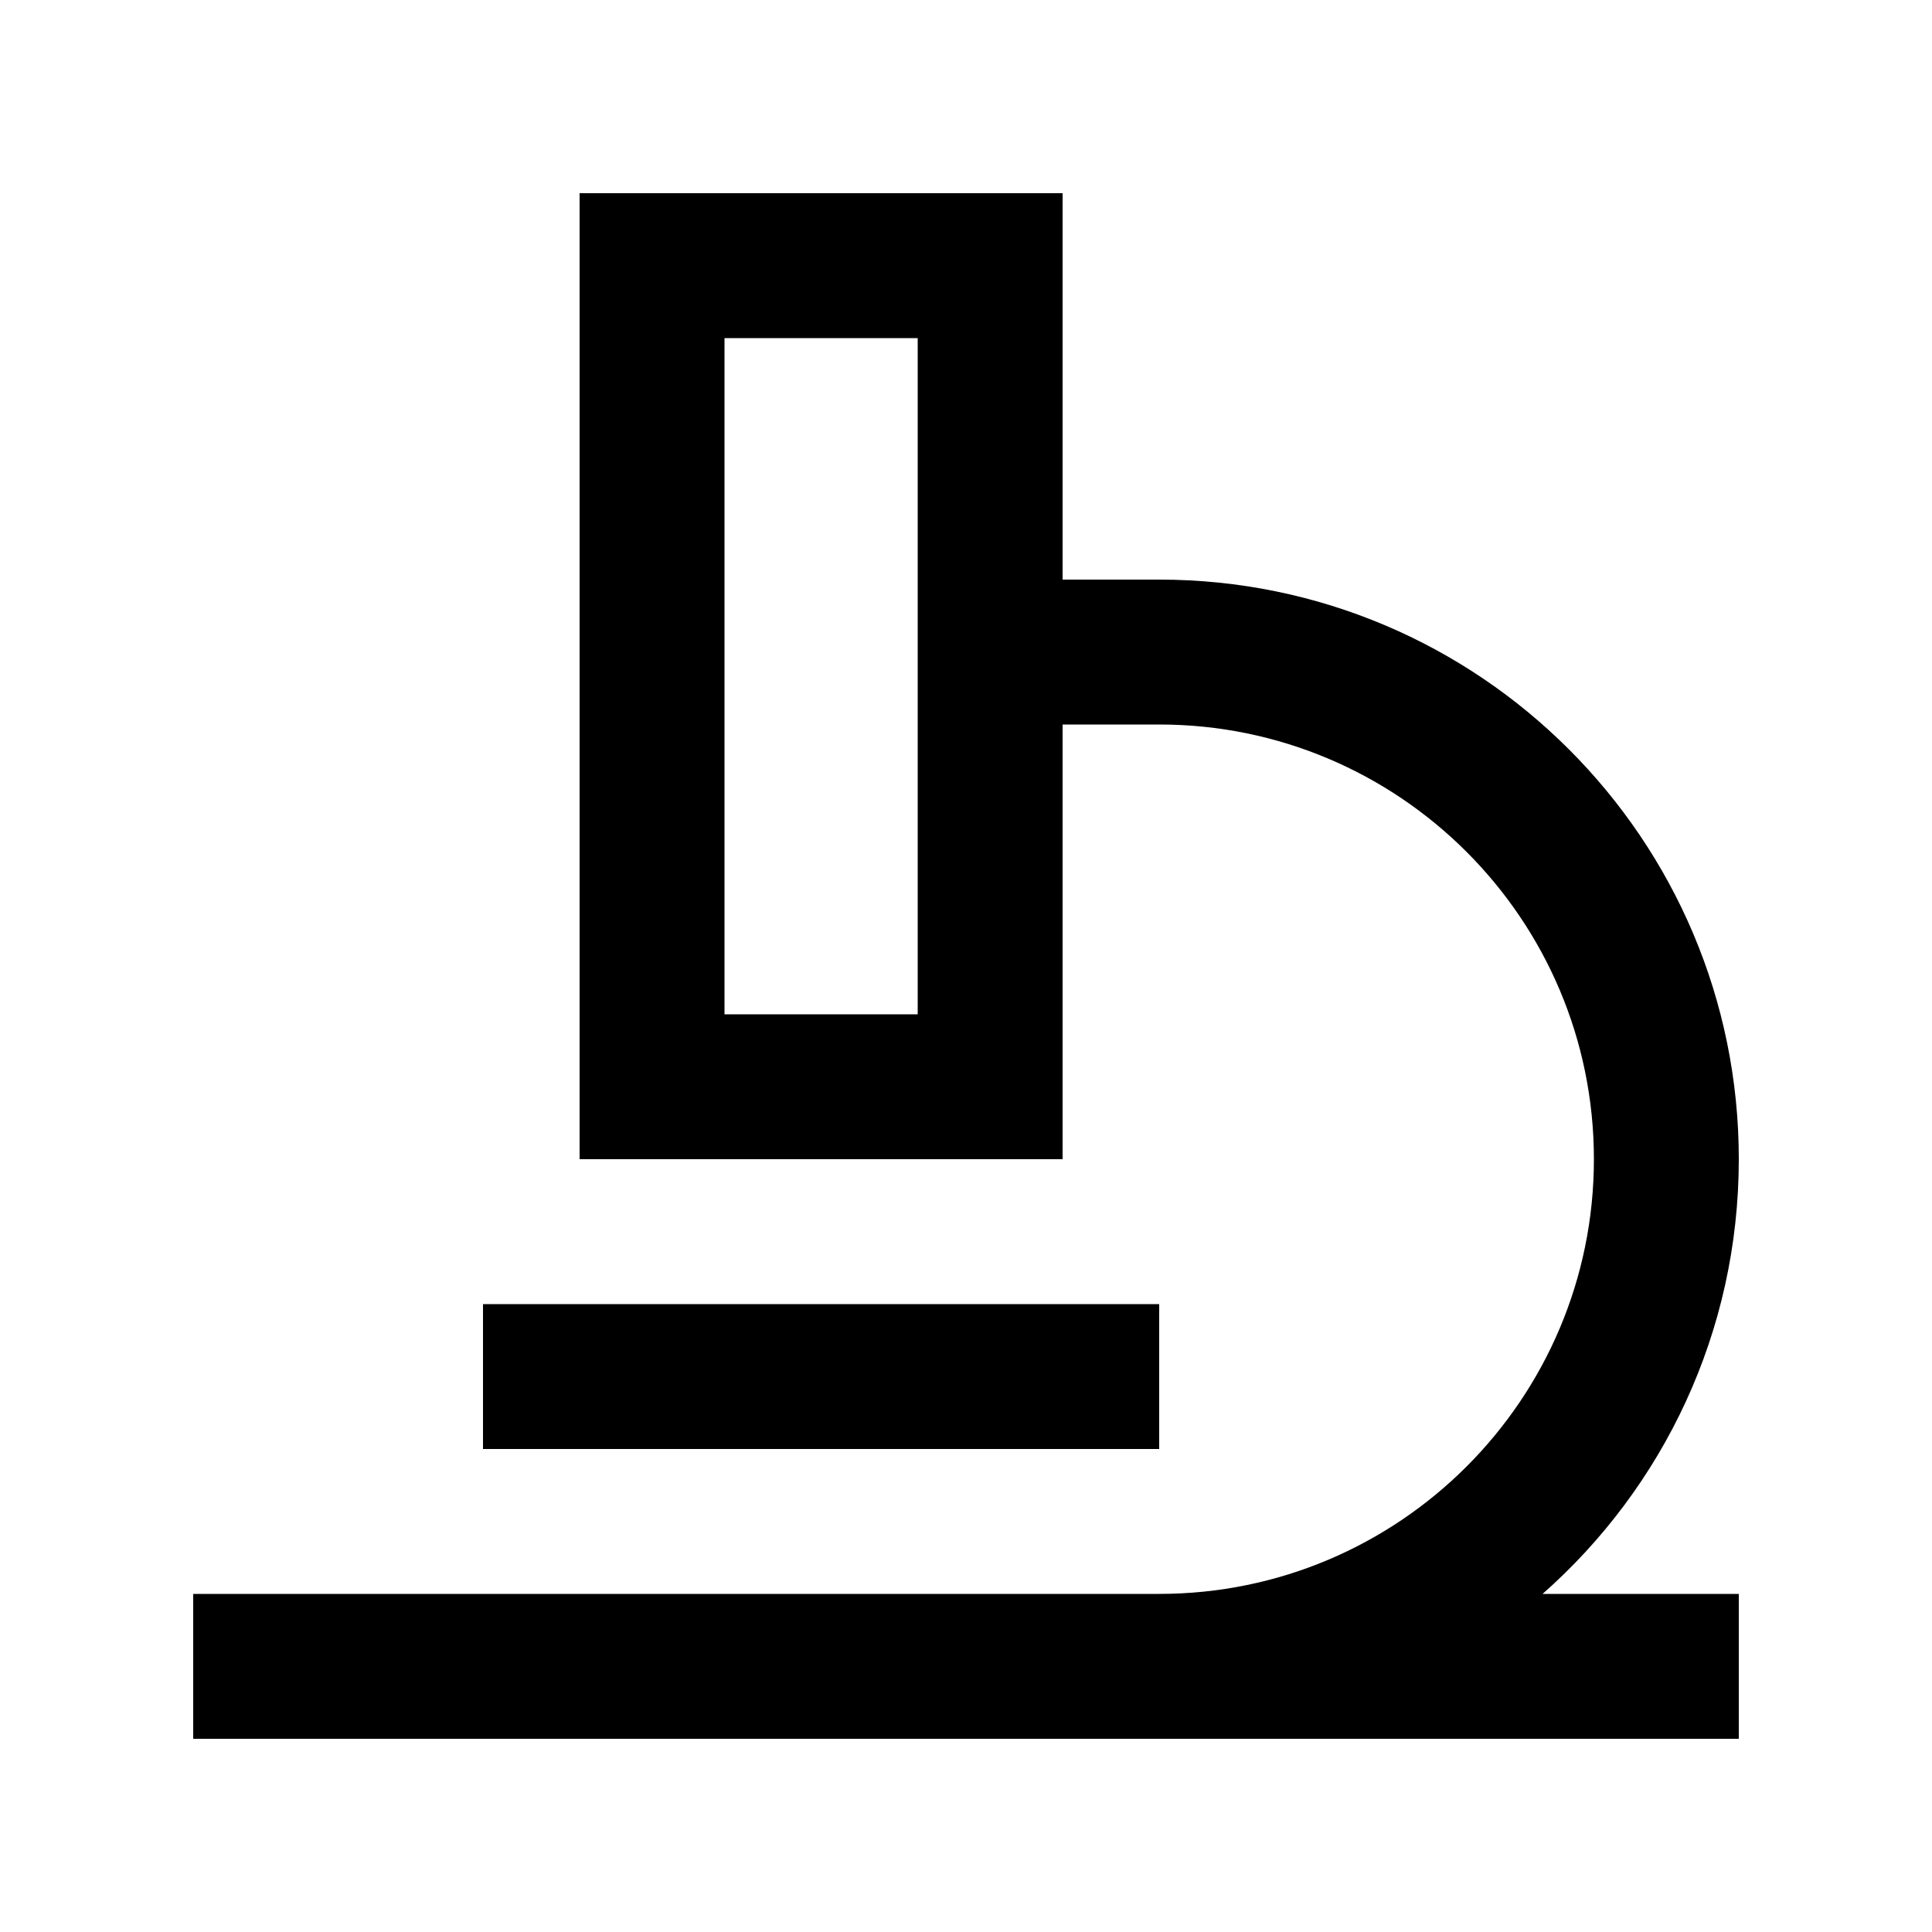 <svg xmlns="http://www.w3.org/2000/svg" viewBox="0 0 640 640"><!--!Font Awesome Pro 7.0.1 by @fontawesome - https://fontawesome.com License - https://fontawesome.com/license (Commercial License) Copyright 2025 Fonticons, Inc.--><path d="M240 112L240 336L304 336L304 112L240 112zM192 64L352 64L352 192L384 192C490 192 576 278 576 384C576 441.3 550.9 492.8 511 528L576 528L576 576L64 576L64 528L384 528C463.5 528 528 463.5 528 384C528 304.5 463.5 240 384 240L352 240L352 384L192 384L192 64zM184 432L384 432L384 480L160 480L160 432L184 432z"/></svg>